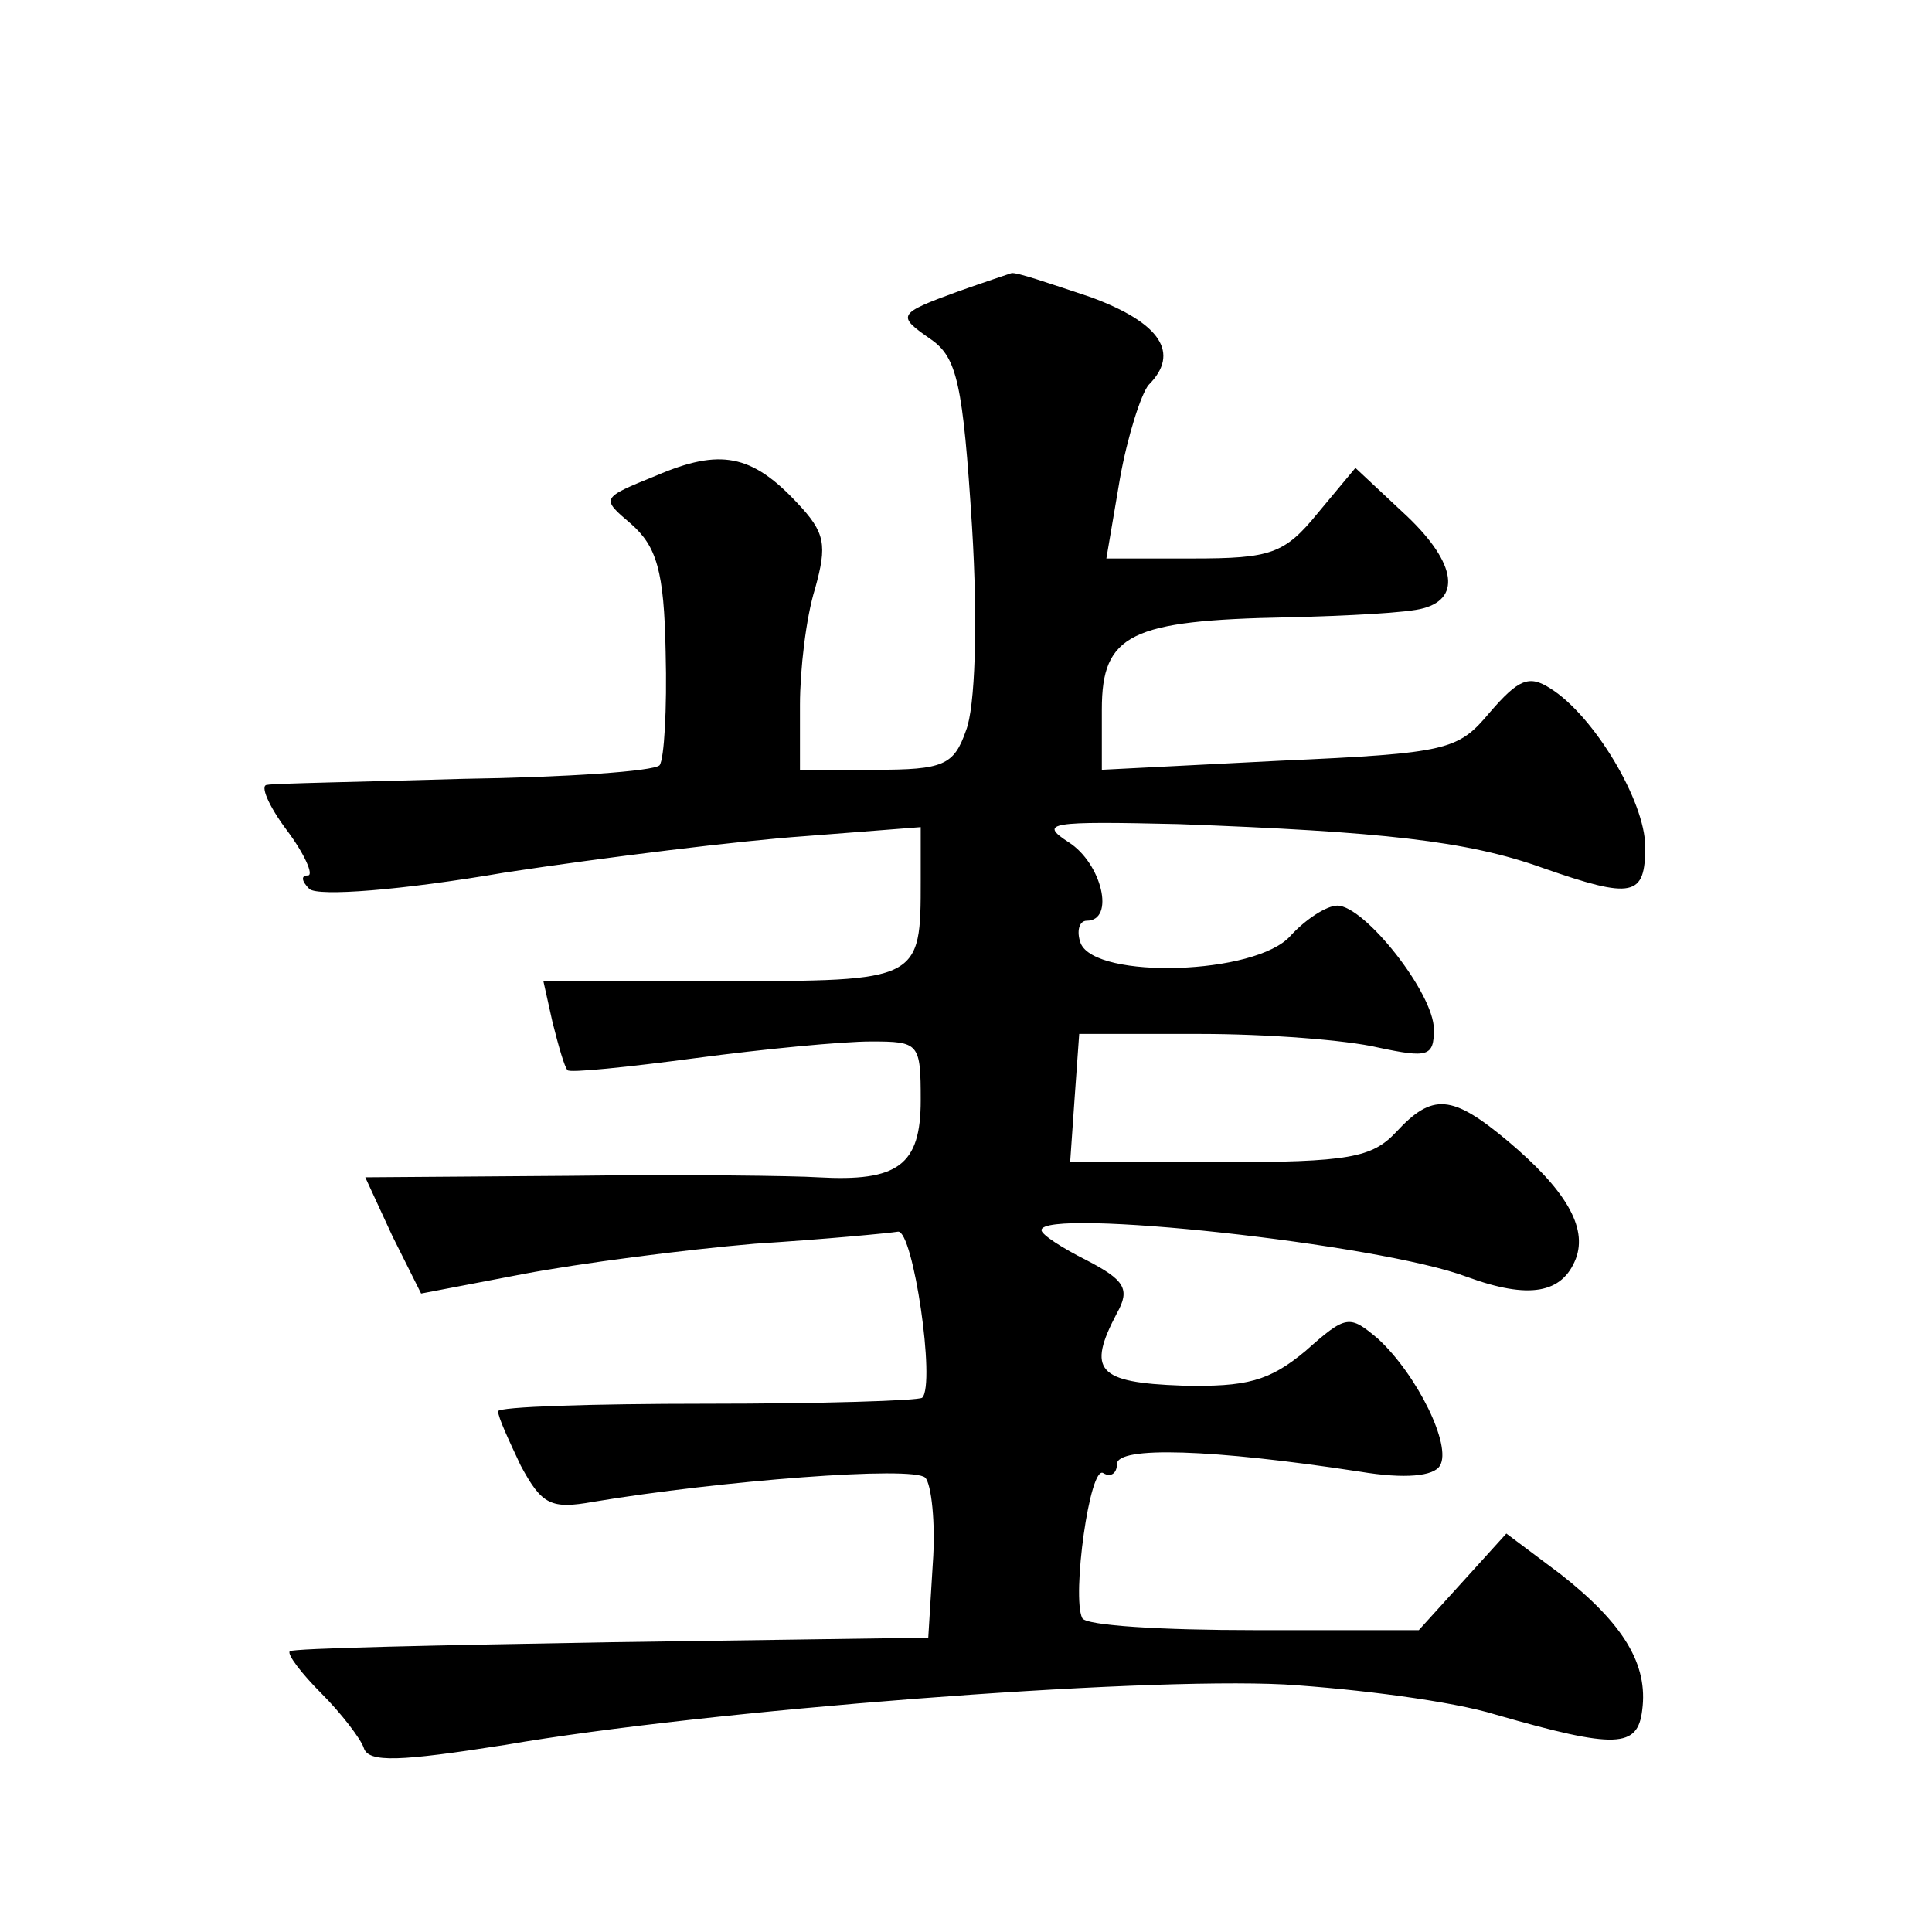 <?xml version="1.0" standalone="no"?>
<!DOCTYPE svg PUBLIC "-//W3C//DTD SVG 20010904//EN"
 "http://www.w3.org/TR/2001/REC-SVG-20010904/DTD/svg10.dtd">
<svg version="1.0" xmlns="http://www.w3.org/2000/svg"
 width="128pt" height="128pt" viewBox="0 0 128 128"
 preserveAspectRatio="xMidYMid meet">
<g transform="translate(0,128) scale(0.1,-0.1)"
fill="#0" stroke="none">
<path d="M635 1087 c-41 -15 -41 -16 -18 -32 17 -12 21 -29 27 -124 4 -65 2 -120
-4 -135 -8 -23 -15 -26 -60 -26 l-50 0 0 43 c0 23 4 58 10 77 8 29 7 37 -12 57
-30 32 -51 36 -93 18 -37 -15 -37 -15 -17 -32 17 -15 22 -31 23 -85 1 -38 -1 -71
-4 -75 -4 -4 -62 -8 -130 -9 -67 -2 -126 -3 -130 -4 -5 0 1 -14 13 -30 12 -16 18
-30 14 -30 -5 0 -4 -4 1 -9 6 -5 60 -1 130 11 66 10 155 21 198 24 l77 6 0 -35
c0 -67 0 -67 -131 -67 l-119 0 6 -27 c4 -16 8 -30 10 -32 1 -2 40 2 85 8 45 6 97
11 116 11 32 0 33 -1 33 -39 0 -43 -15 -54 -68 -51 -15 1 -88 2 -164 1 l-136 -1
18 -39 19 -38 68 13 c37 7 106 16 153 20 47 3 89 7 95 8 10 1 25 -101 16 -110 -2
-2 -67 -4 -143 -4 -76 0 -138 -2 -138 -5 0 -4 7 -19 15 -36 14 -26 20 -29 48 -24
84 14 212 24 220 16 4 -4 7 -30 5 -57 l-3 -49 -210 -3 c-115 -2 -211 -4 -213 -6
-2 -2 8 -15 21 -28 13 -13 26 -30 28 -36 3 -10 24 -9 94 2 133 23 418 45 516 40
48 -3 111 -11 140 -20 80 -23 94 -22 97 3 4 30 -12 57 -54 90 l-36 27 -29 -32 -29
-32 -109 0 c-61 0 -112 3 -114 8 -7 14 5 102 14 96 5 -3 9 0 9 6 0 12 63 10 161
-5 30 -5 49 -3 53 4 8 13 -15 60 -41 84 -19 16 -21 16 -48 -8 -24 -20 -39 -24 -82
-23 -56 2 -63 10 -43 48 9 16 5 22 -20 35 -16 8 -30 17 -30 20 0 15 224 -9 282
-31 41 -15 63 -11 72 12 8 21 -7 46 -45 78 -37 31 -50 32 -74 6 -16 -17 -31 -20
-117 -20 l-99 0 3 43 3 42 80 0 c44 0 97 -4 118 -9 33 -7 37 -6 37 12 0 24 -46
82 -64 82 -7 0 -21 -9 -31 -20 -23 -26 -129 -29 -139 -5 -3 8 -1 15 4 15 19 0 10
38 -12 52 -20 13 -13 14 73 12 134 -5 191 -11 241 -29 60 -21 68 -19 68 14 0 30
-34 87 -63 105 -14 9 -21 6 -40 -16 -21 -25 -27 -27 -139 -32 l-118 -6 0 40 c0
50 19 59 123 61 40 1 80 3 90 6 26 7 21 32 -14 64 l-31 29 -25 -30 c-22 -27 -31
-30 -83 -30 l-57 0 9 53 c5 28 14 56 19 62 21 21 8 41 -38 58 -27 9 -50 17 -53
16 -3 -1 -18 -6 -35 -12z"/>
</g>
</svg>

